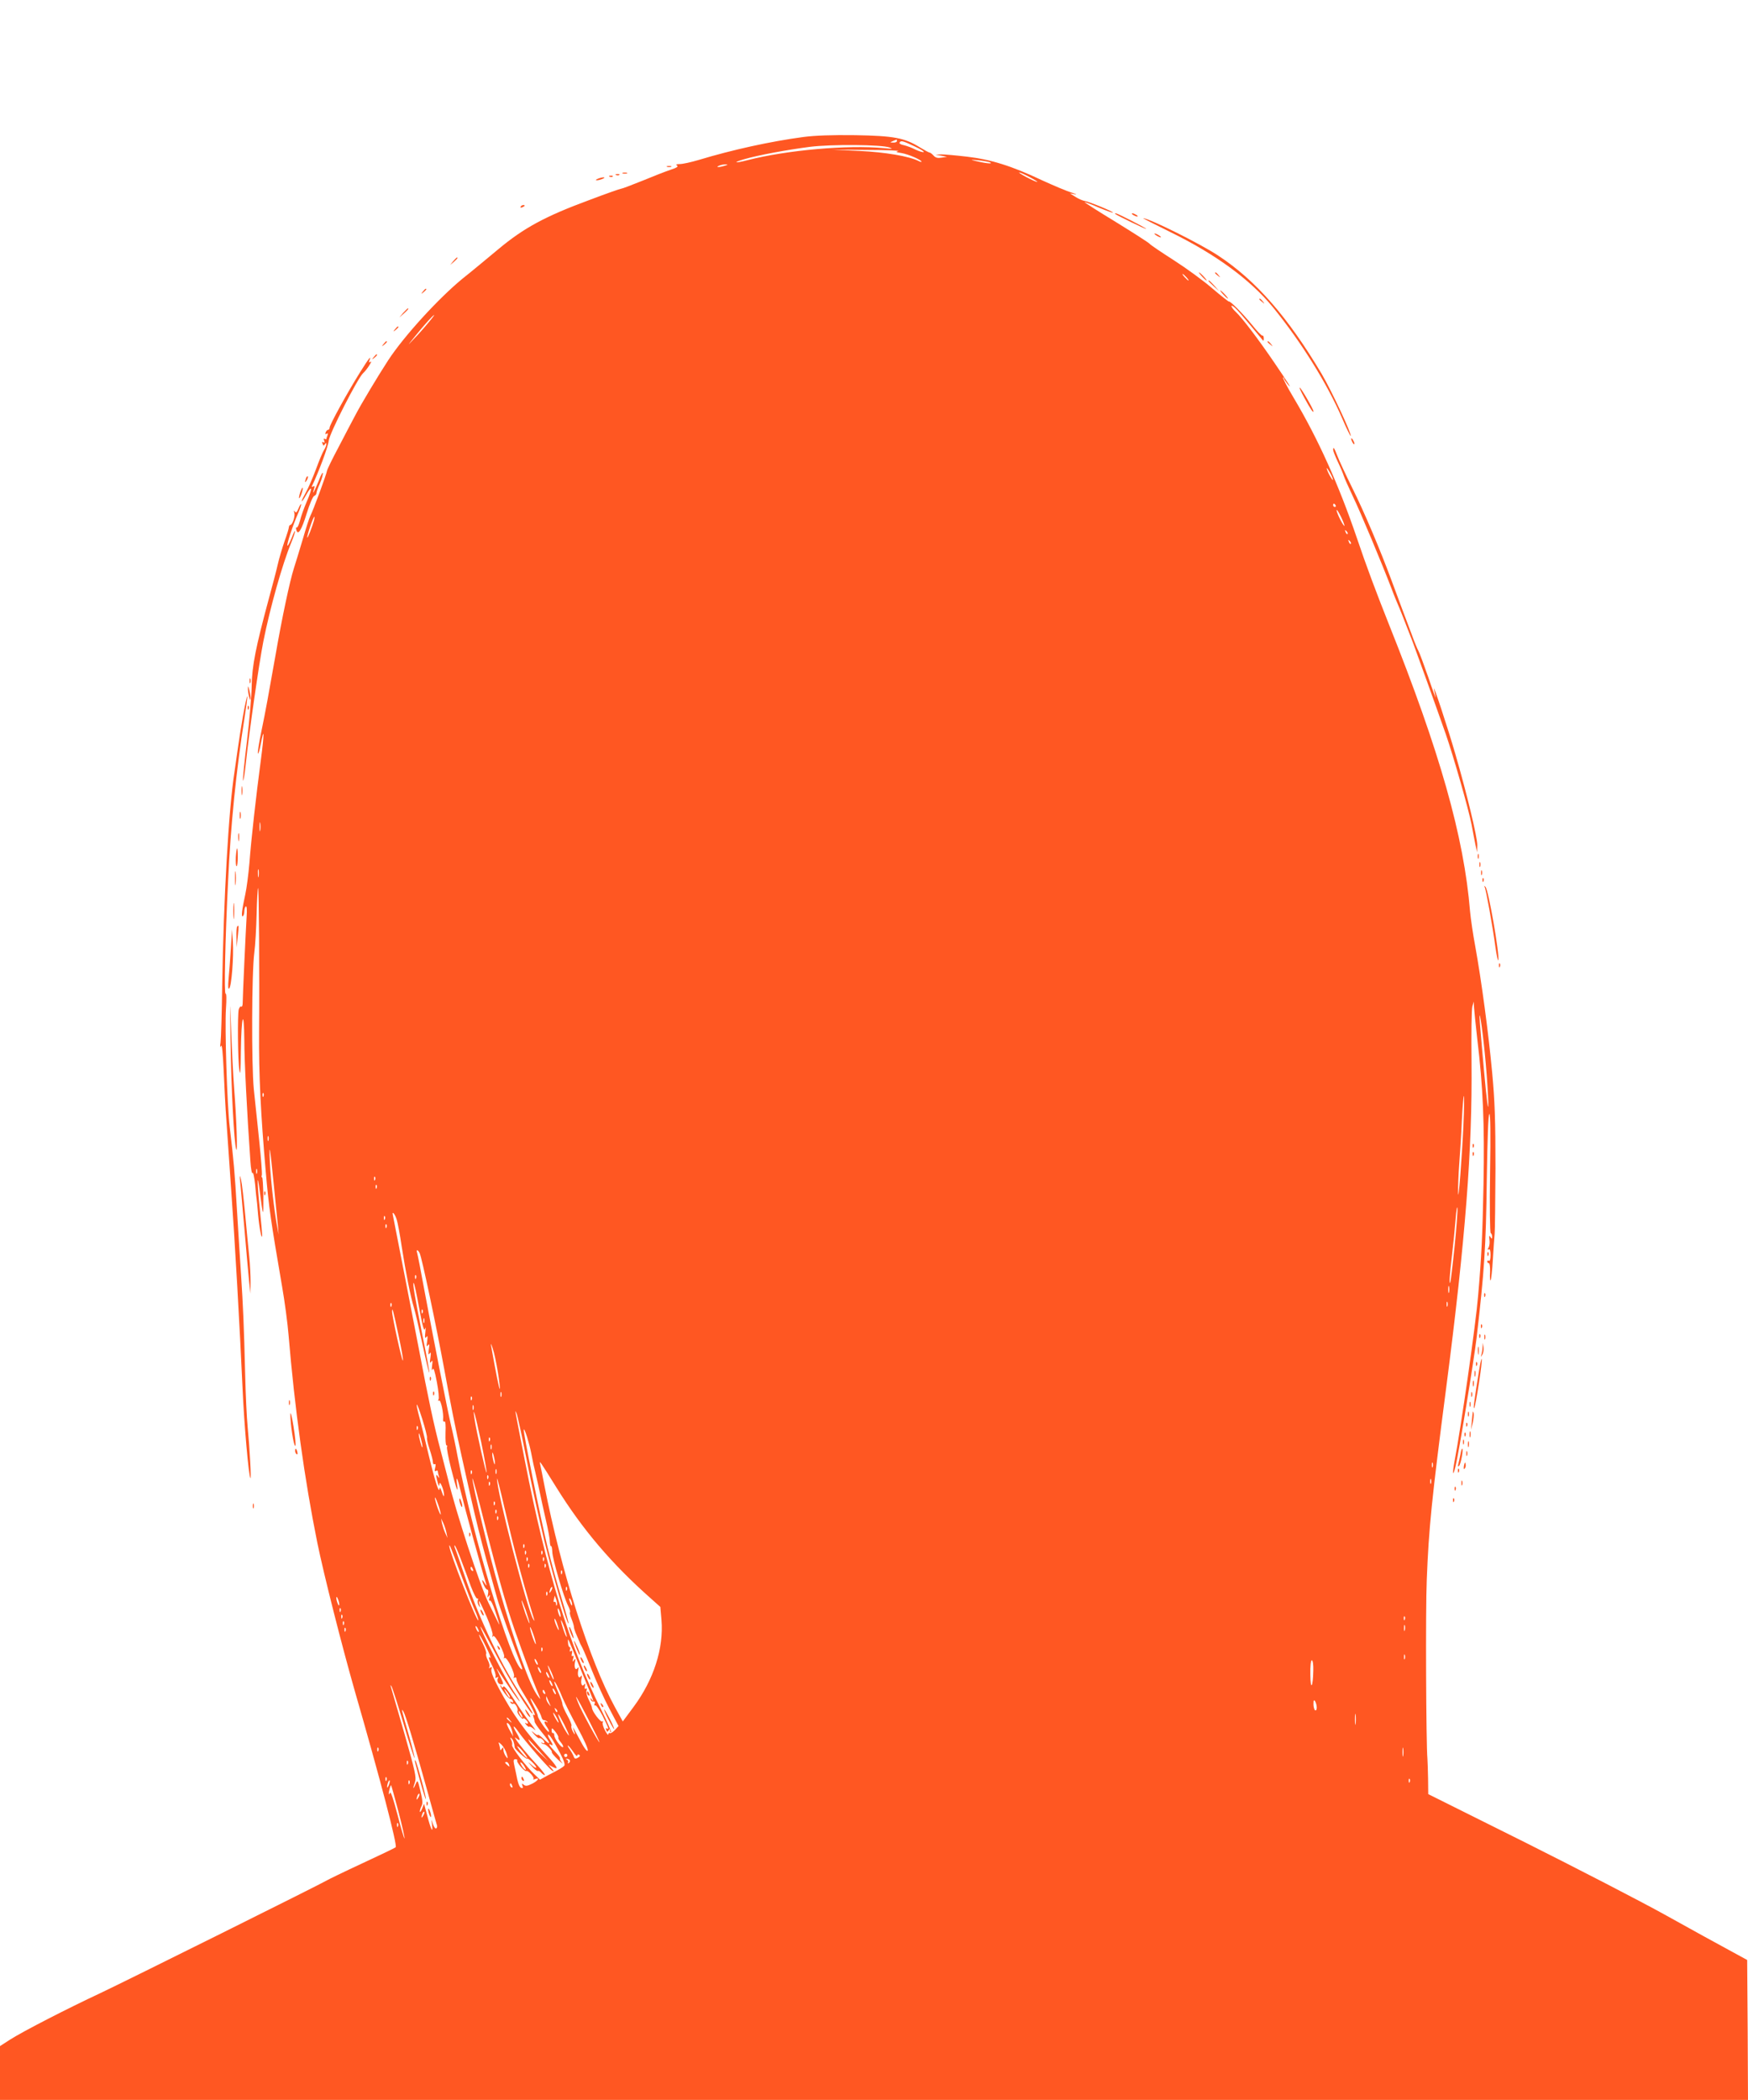<?xml version="1.0" standalone="no"?>
<!DOCTYPE svg PUBLIC "-//W3C//DTD SVG 20010904//EN"
 "http://www.w3.org/TR/2001/REC-SVG-20010904/DTD/svg10.dtd">
<svg version="1.0" xmlns="http://www.w3.org/2000/svg"
 width="1066pt" height="1280pt" viewBox="0 0 1066 1280"
 preserveAspectRatio="xMidYMid meet">
<g transform="translate(0,1280) scale(0.1,-0.1)"
fill="#ff5722" stroke="none">
<path d="M4900 11965 c-202 -27 -434 -78 -639 -140 -47 -14 -98 -25 -115 -25
-21 0 -27 -3 -17 -9 9 -6 -2 -14 -40 -26 -30 -10 -107 -40 -172 -67 -65 -26
-122 -48 -128 -48 -6 0 -94 -31 -197 -70 -268 -99 -397 -169 -553 -299 -70
-58 -168 -140 -219 -180 -145 -119 -355 -348 -452 -496 -60 -92 -164 -265
-198 -330 -20 -38 -68 -128 -105 -200 -38 -71 -70 -137 -71 -145 -2 -19 -87
-249 -102 -276 -6 -11 -26 -73 -45 -139 -20 -66 -44 -147 -55 -180 -24 -74
-73 -304 -112 -530 -45 -253 -58 -328 -86 -463 -14 -67 -24 -128 -21 -135 2
-6 10 19 17 56 22 116 22 66 1 -94 -29 -218 -59 -483 -70 -630 -6 -69 -17
-154 -25 -190 -21 -96 -26 -140 -15 -134 5 4 9 17 9 30 0 13 4 26 9 30 6 3 8
-21 5 -62 -5 -82 -24 -488 -24 -527 0 -15 -4 -25 -9 -22 -5 3 -11 -4 -15 -17
-8 -31 -6 -312 4 -372 5 -36 8 -3 9 120 3 215 19 267 21 65 0 -124 16 -437 37
-738 3 -46 9 -78 13 -72 4 7 11 -25 16 -71 4 -46 8 -86 9 -89 1 -3 5 -44 9
-93 7 -80 23 -162 25 -127 0 8 -6 78 -14 155 -18 171 -18 250 0 108 20 -156
22 -157 21 -26 -1 66 -4 119 -8 117 -3 -2 -4 4 -1 14 2 10 -5 104 -16 208 -11
104 -26 245 -33 314 -15 153 -13 717 3 833 6 45 12 151 14 236 2 84 6 156 9
158 5 6 9 -522 6 -877 -2 -258 10 -502 41 -855 19 -217 30 -293 99 -695 16
-91 34 -226 40 -300 37 -444 97 -877 175 -1263 40 -196 149 -625 228 -902 155
-536 262 -945 250 -955 -4 -4 -98 -49 -208 -100 -110 -51 -204 -97 -210 -101
-20 -14 -1234 -618 -1385 -689 -195 -91 -466 -230 -548 -282 l-62 -40 0 -164
0 -164 5330 0 5330 0 -2 427 -3 426 -110 60 c-60 32 -234 128 -385 212 -151
84 -539 284 -862 446 l-588 293 -1 95 c-1 53 -3 107 -4 121 -8 82 -12 910 -4
1090 12 313 30 492 119 1175 117 903 159 1447 154 1980 -2 171 0 324 5 340 l9
30 1 -33 c1 -18 10 -106 20 -195 35 -291 45 -516 38 -886 -6 -306 -12 -441
-33 -681 -14 -171 -104 -801 -144 -1009 -14 -76 -10 -97 6 -31 20 81 111 636
129 786 47 405 57 553 62 957 4 265 9 407 16 407 6 0 8 -120 4 -360 -3 -209
-1 -362 4 -366 5 -3 9 -13 9 -22 0 -15 -2 -15 -11 -2 -8 12 -9 8 -6 -15 3 -16
1 -38 -5 -49 -7 -13 -7 -16 1 -12 7 5 11 -7 11 -34 0 -25 -4 -39 -10 -35 -5 3
-10 1 -10 -4 0 -6 4 -11 10 -11 5 0 8 -24 7 -54 -2 -30 0 -53 3 -51 4 3 10 60
14 127 4 68 9 139 11 158 2 19 4 199 5 400 0 291 -4 409 -20 580 -22 240 -66
566 -103 770 -14 74 -28 171 -32 215 -37 454 -184 973 -497 1755 -75 189 -135
348 -193 520 -112 329 -237 605 -385 854 -39 65 -68 121 -65 124 3 3 5 1 5 -4
0 -5 10 -20 21 -34 34 -41 10 -2 -80 130 -96 141 -196 273 -235 309 -31 29
-36 53 -5 25 12 -10 53 -57 92 -104 39 -47 74 -89 78 -94 4 -5 7 0 6 12 0 11
-4 19 -8 16 -4 -2 -32 26 -62 64 -60 73 -135 149 -143 144 -2 -1 -48 35 -102
81 -53 46 -159 123 -234 171 -75 48 -142 93 -147 100 -6 7 -98 66 -205 132
-107 65 -193 120 -192 122 2 1 41 -13 86 -33 46 -19 85 -33 87 -31 6 5 -148
68 -172 71 -12 2 -36 12 -55 24 l-35 22 30 -5 c17 -3 8 1 -20 10 -27 8 -108
42 -180 75 -186 88 -313 127 -458 144 -67 8 -138 14 -157 14 l-35 -2 35 -6 35
-7 -33 -5 c-23 -4 -37 -1 -49 13 -9 10 -20 18 -24 18 -4 0 -30 14 -58 31 -94
59 -161 71 -396 75 -140 2 -245 -2 -315 -11z m570 -25 c0 -5 -10 -10 -22 -9
-22 0 -22 1 -3 9 11 5 21 9 23 9 1 1 2 -3 2 -9z m107 -32 c37 -17 62 -33 56
-35 -6 -2 -29 5 -50 15 -21 11 -53 23 -71 27 -18 3 -30 11 -26 16 8 14 19 11
91 -23z m-152 -7 c24 -9 17 -9 -35 -4 -221 21 -591 -12 -830 -73 -80 -21 -96
-16 -20 6 87 25 260 57 400 75 129 16 435 14 485 -4z m53 -22 c-18 -4 -14 -7
20 -12 42 -7 122 -42 122 -53 0 -2 -8 -1 -17 4 -55 29 -207 55 -363 62 l-165
8 213 -2 c117 0 203 -4 190 -7z m562 -70 c16 -10 -36 -4 -100 12 -25 6 -18 6
25 2 33 -3 67 -9 75 -14z m-1620 -19 c-34 -11 -60 -11 -35 0 11 5 29 8 40 8
16 0 15 -2 -5 -8z m1860 -70 c30 -16 51 -29 45 -29 -5 0 -35 13 -65 29 -30 16
-50 29 -45 29 6 0 35 -13 65 -29z m955 -610 c10 -11 16 -20 13 -20 -3 0 -13 9
-23 20 -10 11 -16 20 -13 20 3 0 13 -9 23 -20z m-4626 -281 c-23 -28 -62 -72
-87 -97 -40 -43 -39 -41 9 18 58 72 111 130 117 130 2 0 -15 -23 -39 -51z
m5520 -954 c0 -5 -8 6 -19 25 -11 19 -19 40 -19 45 0 6 8 -6 19 -25 11 -19 19
-39 19 -45z m16 -155 c3 -5 1 -10 -4 -10 -6 0 -11 5 -11 10 0 6 2 10 4 10 3 0
8 -4 11 -10z m54 -125 c0 -5 -11 10 -24 35 -13 25 -24 52 -24 60 1 16 48 -78
48 -95z m-6284 33 c-13 -45 -38 -108 -41 -105 -5 5 36 127 43 127 2 0 1 -10
-2 -22z m6303 -83 c-3 -3 -9 2 -12 12 -6 14 -5 15 5 6 7 -7 10 -15 7 -18z m20
-60 c-3 -3 -9 2 -12 12 -6 14 -5 15 5 6 7 -7 10 -15 7 -18z m-6651 -1747 c-2
-13 -4 -3 -4 22 0 25 2 35 4 23 2 -13 2 -33 0 -45z m-10 -280 c-2 -13 -4 -5
-4 17 -1 22 1 32 4 23 2 -10 2 -28 0 -40z m7477 -1069 c19 -186 30 -411 16
-311 -8 56 -30 300 -45 487 -9 119 13 -14 29 -176z m-7447 -271 c-3 -8 -6 -5
-6 6 -1 11 2 17 5 13 3 -3 4 -12 1 -19z m7318 -165 c-9 -209 -32 -497 -33
-423 -1 30 2 109 7 175 5 66 13 186 16 268 4 81 10 147 12 147 3 0 2 -75 -2
-167z m-7288 -105 c-3 -7 -5 -2 -5 12 0 14 2 19 5 13 2 -7 2 -19 0 -25z m33
-273 c11 -110 22 -222 25 -250 l4 -50 -9 50 c-18 97 -39 281 -44 385 -6 140 0
106 24 -135z m-103 73 c-3 -7 -5 -2 -5 12 0 14 2 19 5 13 2 -7 2 -19 0 -25z
m720 -40 c-3 -8 -6 -5 -6 6 -1 11 2 17 5 13 3 -3 4 -12 1 -19z m10 -50 c-3 -8
-6 -5 -6 6 -1 11 2 17 5 13 3 -3 4 -12 1 -19z m6573 -362 c-12 -116 -24 -213
-26 -215 -7 -8 -4 42 11 169 8 69 18 168 22 220 4 52 9 82 11 66 2 -15 -6
-123 -18 -240z m-6451 171 c6 -17 20 -93 31 -167 24 -155 54 -305 74 -370 8
-25 31 -125 52 -222 21 -98 39 -176 42 -174 2 2 -17 105 -42 227 -48 243 -61
319 -53 319 3 0 18 -68 33 -152 21 -113 30 -146 36 -128 4 15 5 7 2 -20 -4
-34 -3 -41 6 -30 8 11 9 5 5 -25 -5 -31 -4 -37 5 -25 9 12 10 6 5 -25 -4 -30
-3 -36 5 -25 8 11 9 5 5 -25 -5 -31 -4 -37 5 -25 8 12 9 6 5 -25 -3 -24 -2
-33 3 -22 6 14 13 -9 26 -76 10 -53 15 -101 10 -108 -4 -7 -3 -10 4 -6 10 7
29 -80 24 -116 -1 -10 3 -15 8 -12 7 4 9 -20 7 -69 -1 -42 1 -76 6 -76 4 0 6
-4 3 -9 -3 -5 8 -65 25 -132 31 -125 47 -166 36 -95 -8 54 3 38 18 -26 35
-142 127 -477 160 -583 4 -14 1 -12 -9 5 -18 30 -21 21 -4 -15 6 -14 15 -25
21 -25 5 0 6 -12 3 -27 -5 -22 -4 -25 4 -13 9 12 10 10 5 -9 -5 -14 -3 -21 3
-17 5 3 19 -25 31 -62 33 -99 33 -101 9 -52 -12 25 -34 70 -49 100 -54 111
-198 550 -247 755 -6 22 -26 102 -46 178 -39 146 -75 315 -132 617 -29 153
-146 752 -158 813 -7 29 12 9 23 -26z m-72 1 c-3 -8 -6 -5 -6 6 -1 11 2 17 5
13 3 -3 4 -12 1 -19z m10 -50 c-3 -8 -6 -5 -6 6 -1 11 2 17 5 13 3 -3 4 -12 1
-19z m202 -156 c13 -24 101 -441 151 -712 37 -206 70 -367 105 -525 92 -417
109 -485 216 -865 14 -53 100 -291 148 -413 7 -18 7 -26 1 -22 -65 40 -298
817 -390 1300 -10 55 -28 140 -40 189 -23 100 -99 485 -160 811 -22 121 -43
228 -46 238 -7 22 3 22 15 -1z m-22 -154 c-3 -8 -6 -5 -6 6 -1 11 2 17 5 13 3
-3 4 -12 1 -19z m6300 -85 c-3 -10 -5 -2 -5 17 0 19 2 27 5 18 2 -10 2 -26 0
-35z m-10 -85 c-3 -7 -5 -2 -5 12 0 14 2 19 5 13 2 -7 2 -19 0 -25z m-6440 0
c-3 -8 -6 -5 -6 6 -1 11 2 17 5 13 3 -3 4 -12 1 -19z m43 -176 c17 -79 30
-148 27 -155 -4 -13 -67 273 -66 300 1 27 6 10 39 -145z m147 136 c-3 -8 -6
-5 -6 6 -1 11 2 17 5 13 3 -3 4 -12 1 -19z m10 -60 c-3 -7 -5 -2 -5 12 0 14 2
19 5 13 2 -7 2 -19 0 -25z m449 -301 c9 -54 14 -101 12 -103 -4 -3 -23 94 -54
268 -2 13 3 3 11 -22 9 -25 22 -89 31 -143z m21 -149 c-3 -7 -5 -2 -5 12 0 14
2 19 5 13 2 -7 2 -19 0 -25z m-180 -20 c-3 -8 -6 -5 -6 6 -1 11 2 17 5 13 3
-3 4 -12 1 -19z m-273 -232 c-2 -6 5 -38 16 -70 11 -33 20 -68 20 -78 0 -11 5
-16 10 -13 7 4 8 -3 4 -21 -5 -19 -4 -25 5 -20 6 4 11 3 11 -3 0 -5 3 -18 6
-28 5 -15 4 -15 -5 -3 -9 13 -11 13 -10 0 1 -8 5 -26 9 -40 7 -21 8 -22 10 -5
2 25 29 -40 28 -70 0 -11 -6 -2 -13 20 -8 25 -14 32 -15 20 -2 -32 -26 41 -65
203 -19 81 -44 181 -55 223 -31 116 -22 116 15 0 18 -57 31 -109 29 -115z
m283 172 c-3 -7 -5 -2 -5 12 0 14 2 19 5 13 2 -7 2 -19 0 -25z m324 -303 c28
-143 77 -366 108 -495 56 -225 140 -514 148 -506 2 2 -17 71 -42 152 -25 82
-64 223 -86 314 -44 182 -151 711 -145 717 6 6 33 -82 45 -142 5 -27 12 -59
14 -70 3 -11 17 -72 31 -135 13 -63 34 -158 46 -210 12 -52 23 -109 23 -127 1
-17 4 -30 8 -28 3 3 6 -12 7 -33 0 -41 70 -280 97 -331 9 -18 14 -35 11 -38
-3 -3 1 -21 9 -40 8 -20 15 -42 15 -50 0 -7 7 -30 17 -51 9 -20 17 -39 18 -42
0 -3 8 -18 17 -35 8 -16 36 -82 61 -145 25 -63 71 -164 102 -223 l57 -108 -22
-24 c-13 -14 -27 -22 -31 -19 -5 3 -9 -1 -9 -8 -1 -7 -10 4 -21 25 -11 21 -17
43 -13 49 4 6 3 8 -3 5 -11 -7 -63 63 -63 83 0 6 -9 28 -20 50 -11 22 -17 46
-13 56 4 11 3 15 -4 11 -7 -5 -9 1 -6 15 3 17 2 19 -5 10 -13 -18 -23 7 -15
40 3 16 2 19 -5 10 -13 -18 -23 7 -15 40 3 16 2 19 -5 10 -13 -18 -23 7 -15
40 4 19 3 20 -7 8 -9 -12 -10 -11 -5 9 5 15 3 21 -3 17 -6 -4 -8 2 -4 16 3 14
1 19 -6 14 -8 -5 -10 -2 -6 8 3 9 2 16 -2 16 -5 0 -10 12 -10 28 -2 33 -7 44
81 -173 83 -201 80 -194 65 -175 -10 13 -11 13 -7 0 2 -8 10 -14 17 -12 8 2
10 -3 6 -13 -3 -9 -2 -13 4 -10 5 3 25 -26 45 -64 37 -75 41 -86 25 -76 -6 3
-7 -1 -3 -10 5 -13 7 -14 14 -3 7 11 9 10 9 -1 0 -8 3 -12 6 -9 3 3 -24 65
-60 137 -191 380 -335 849 -465 1516 -67 342 -62 314 -51 290 5 -11 33 -137
61 -280z m-276 102 c20 -98 35 -181 32 -183 -4 -5 -61 247 -73 326 -15 98 5
26 41 -143z m-388 81 c-3 -8 -6 -5 -6 6 -1 11 2 17 5 13 3 -3 4 -12 1 -19z
m27 -88 c4 -24 3 -29 -3 -15 -4 11 -11 36 -15 55 -4 24 -3 29 3 15 4 -11 11
-36 15 -55z m413 18 c-3 -8 -6 -5 -6 6 -1 11 2 17 5 13 3 -3 4 -12 1 -19z m10
-50 c-3 -7 -5 -2 -5 12 0 14 2 19 5 13 2 -7 2 -19 0 -25z m21 -83 c0 -16 -2
-15 -8 5 -4 14 -8 34 -8 45 0 16 2 15 8 -5 4 -14 8 -34 8 -45z m374 -150 c161
-259 338 -467 579 -680 l56 -50 7 -80 c14 -172 -47 -363 -170 -529 l-66 -89
-49 89 c-154 283 -327 827 -429 1349 -12 61 -23 119 -26 130 -6 26 -3 22 98
-140z m5345 123 c-3 -7 -5 -2 -5 12 0 14 2 19 5 13 2 -7 2 -19 0 -25z m-5710
-40 c-3 -7 -5 -2 -5 12 0 14 2 19 5 13 2 -7 2 -19 0 -25z m-150 0 c-3 -8 -6
-5 -6 6 -1 11 2 17 5 13 3 -3 4 -12 1 -19z m100 -30 c-3 -8 -6 -5 -6 6 -1 11
2 17 5 13 3 -3 4 -12 1 -19z m98 -722 c39 -135 69 -222 170 -496 8 -19 23 -57
34 -85 20 -47 20 -49 2 -25 -48 61 -137 307 -240 665 -53 181 -162 634 -160
663 1 9 34 -113 74 -273 40 -159 94 -362 120 -449z m85 204 c23 -85 53 -193
67 -240 14 -47 28 -92 30 -100 4 -13 3 -13 -5 0 -36 56 -224 786 -221 857 0
10 20 -67 44 -172 24 -104 62 -260 85 -345z m5567 488 c-3 -7 -5 -2 -5 12 0
14 2 19 5 13 2 -7 2 -19 0 -25z m-5740 -10 c-3 -8 -6 -5 -6 6 -1 11 2 17 5 13
3 -3 4 -12 1 -19z m-299 -178 c0 -8 -8 8 -18 35 -10 28 -18 57 -18 65 0 8 8
-7 18 -35 10 -27 18 -57 18 -65z m329 58 c-3 -8 -6 -5 -6 6 -1 11 2 17 5 13 3
-3 4 -12 1 -19z m10 -50 c-3 -8 -6 -5 -6 6 -1 11 2 17 5 13 3 -3 4 -12 1 -19z
m10 -40 c-3 -8 -6 -5 -6 6 -1 11 2 17 5 13 3 -3 4 -12 1 -19z m-314 -83 l6
-30 -14 31 c-8 17 -16 44 -20 60 l-5 29 14 -30 c7 -16 16 -43 19 -60z m474
-87 c-3 -8 -6 -5 -6 6 -1 11 2 17 5 13 3 -3 4 -12 1 -19z m-388 -160 c34 -92
73 -193 87 -224 14 -31 23 -58 21 -61 -10 -9 -177 418 -177 453 0 16 9 -7 69
-168z m2 86 c17 -44 44 -116 60 -162 17 -45 35 -80 40 -76 5 3 6 -2 3 -10 -3
-8 -1 -23 6 -33 9 -15 10 -14 4 7 -11 43 3 19 45 -77 22 -52 38 -101 35 -110
-4 -12 -3 -14 3 -6 11 15 77 -113 67 -129 -4 -6 -3 -8 4 -4 14 8 66 -99 56
-115 -4 -8 -3 -9 4 -5 8 4 12 0 12 -11 0 -10 16 -43 35 -73 52 -83 88 -153 74
-144 -9 5 -10 2 -6 -10 4 -10 7 -23 7 -29 0 -7 20 -37 45 -67 54 -65 59 -88
10 -40 -19 19 -35 30 -35 25 0 -4 -10 0 -22 11 -21 17 -21 16 1 -9 14 -15 27
-25 29 -22 7 6 32 -15 32 -27 0 -5 -6 -6 -12 -2 -7 4 -10 4 -6 0 3 -4 10 -8
15 -7 12 0 53 -41 48 -49 -2 -4 15 -24 38 -46 23 -21 34 -30 24 -18 -9 11 -15
23 -12 26 3 3 -11 21 -30 41 -34 35 -46 55 -25 42 15 -9 12 2 -6 31 -9 13 -14
27 -12 30 7 6 33 -35 75 -115 22 -41 30 -68 24 -74 -11 -11 -27 -21 -99 -58
l-49 -27 -31 30 c-52 48 -144 168 -139 181 2 7 0 21 -6 32 -7 15 -7 17 2 9 11
-10 17 -28 20 -56 1 -11 72 -74 76 -68 5 7 55 -42 55 -53 0 -6 -12 0 -27 14
-28 24 -28 23 1 -8 16 -18 32 -30 36 -28 4 3 13 -2 20 -10 7 -8 17 -15 22 -15
6 0 -14 26 -44 59 -59 63 -120 137 -133 161 -8 13 -7 13 8 1 23 -18 21 -3 -4
38 -28 46 -18 50 13 4 35 -51 187 -226 207 -237 12 -7 10 -3 -4 14 l-20 23 23
-12 c43 -23 34 -3 -34 71 -133 145 -205 245 -293 409 -34 64 -49 102 -44 114
5 14 3 16 -7 10 -9 -5 -11 -4 -6 3 4 6 0 25 -9 42 -9 17 -13 35 -10 40 3 5 -6
32 -20 61 -15 28 -25 53 -23 55 2 2 21 -31 41 -72 21 -42 33 -73 27 -69 -15 9
-12 -1 14 -53 13 -26 21 -53 18 -61 -3 -9 0 -11 8 -6 8 5 11 4 7 -3 -10 -15 1
-39 18 -39 19 0 19 -1 -10 60 -14 29 -20 43 -13 33 78 -119 123 -184 136 -196
8 -8 -9 21 -38 64 -49 74 -200 369 -200 391 0 6 38 -63 85 -152 81 -157 224
-388 233 -378 3 2 -24 46 -59 97 -124 181 -263 470 -354 738 -29 85 -56 164
-61 175 -4 11 -4 17 0 14 4 -4 21 -42 37 -85z m396 34 c-3 -8 -6 -5 -6 6 -1
11 2 17 5 13 3 -3 4 -12 1 -19z m100 0 c-3 -8 -6 -5 -6 6 -1 11 2 17 5 13 3
-3 4 -12 1 -19z m-90 -40 c-3 -8 -6 -5 -6 6 -1 11 2 17 5 13 3 -3 4 -12 1 -19z
m100 0 c-3 -8 -6 -5 -6 6 -1 11 2 17 5 13 3 -3 4 -12 1 -19z m-90 -40 c-3 -8
-6 -5 -6 6 -1 11 2 17 5 13 3 -3 4 -12 1 -19z m100 0 c-3 -8 -6 -5 -6 6 -1 11
2 17 5 13 3 -3 4 -12 1 -19z m-443 -14 c3 -8 2 -12 -4 -9 -6 3 -10 10 -10 16
0 14 7 11 14 -7z m543 -26 c-3 -8 -6 -5 -6 6 -1 11 2 17 5 13 3 -3 4 -12 1
-19z m-66 -105 c-12 -20 -14 -14 -5 12 4 9 9 14 11 11 3 -2 0 -13 -6 -23z m96
5 c-3 -8 -6 -5 -6 6 -1 11 2 17 5 13 3 -3 4 -12 1 -19z m-120 -30 c-3 -8 -6
-5 -6 6 -1 11 2 17 5 13 3 -3 4 -12 1 -19z m-1268 -58 c0 -9 -4 -8 -9 5 -5 11
-9 27 -9 35 0 9 4 8 9 -5 5 -11 9 -27 9 -35z m1327 -4 c-2 -6 -5 -3 -5 7 -1
10 -5 16 -10 13 -5 -4 -7 4 -3 16 l5 22 9 -24 c5 -13 7 -28 4 -34z m93 4 c0
-10 -3 -8 -9 5 -12 27 -12 43 0 25 5 -8 9 -22 9 -30z m-260 -114 c0 -6 -11 20
-25 58 -13 39 -24 75 -23 80 0 6 11 -20 25 -58 13 -39 24 -75 23 -80z m-1152
72 c-3 -8 -6 -5 -6 6 -1 11 2 17 5 13 3 -3 4 -12 1 -19z m1342 -28 c0 -9 -4
-8 -9 5 -5 11 -9 27 -9 35 0 9 4 8 9 -5 5 -11 9 -27 9 -35z m-1332 -12 c-3 -8
-6 -5 -6 6 -1 11 2 17 5 13 3 -3 4 -12 1 -19z m6480 -10 c-3 -8 -6 -5 -6 6 -1
11 2 17 5 13 3 -3 4 -12 1 -19z m-5159 -63 c0 -5 -6 4 -13 20 -8 17 -14 37
-14 45 0 8 7 -1 14 -20 7 -19 13 -39 13 -45z m48 -42 c-5 -5 -36 86 -35 101 0
6 9 -13 20 -43 10 -30 17 -56 15 -58z m-1359 75 c-3 -8 -6 -5 -6 6 -1 11 2 17
5 13 3 -3 4 -12 1 -19z m6470 -35 c-3 -10 -5 -4 -5 12 0 17 2 24 5 18 2 -7 2
-21 0 -30z m-5647 -8 c0 -5 -5 -3 -10 5 -5 8 -10 20 -10 25 0 6 5 3 10 -5 5
-8 10 -19 10 -25z m348 -75 c0 -8 -8 8 -18 35 -10 28 -18 57 -18 65 0 8 8 -7
18 -35 10 -27 18 -57 18 -65z m-1161 78 c-3 -8 -6 -5 -6 6 -1 11 2 17 5 13 3
-3 4 -12 1 -19z m1200 -120 c-3 -8 -6 -5 -6 6 -1 11 2 17 5 13 3 -3 4 -12 1
-19z m5260 -50 c-3 -7 -5 -2 -5 12 0 14 2 19 5 13 2 -7 2 -19 0 -25z m-5287
-33 c0 -5 -5 -3 -10 5 -5 8 -10 20 -10 25 0 6 5 3 10 -5 5 -8 10 -19 10 -25z
m4729 -37 c-2 -104 -17 -126 -18 -25 -1 52 3 87 9 87 6 0 10 -27 9 -62z
m-4633 -55 c-4 -4 -36 73 -35 85 0 4 9 -13 20 -37 11 -24 18 -46 15 -48z m-76
42 c0 -5 -5 -3 -10 5 -5 8 -10 20 -10 25 0 6 5 3 10 -5 5 -8 10 -19 10 -25z
m50 -30 c0 -5 -5 -3 -10 5 -5 8 -10 20 -10 25 0 6 5 3 10 -5 5 -8 10 -19 10
-25z m20 -50 c0 -5 -5 -3 -10 5 -5 8 -10 20 -10 25 0 6 5 3 10 -5 5 -8 10 -19
10 -25z m61 -75 c13 -30 54 -112 92 -182 40 -74 66 -132 61 -139 -4 -8 -24 19
-51 72 -24 46 -42 77 -39 69 2 -8 7 -24 11 -35 3 -11 -1 -8 -10 8 -9 15 -13
32 -10 37 3 5 -8 33 -25 63 -16 29 -30 61 -30 69 0 9 -11 41 -25 72 -14 31
-25 60 -25 64 1 12 28 -40 51 -98z m-970 -157 c34 -117 65 -211 67 -209 2 2
-13 62 -33 133 -49 170 -49 173 -35 151 13 -22 62 -182 140 -463 33 -121 63
-225 65 -232 2 -7 0 -15 -5 -18 -5 -3 -14 9 -20 27 -10 33 -10 33 -5 -7 7 -55
-8 -26 -30 60 l-19 70 -12 -30 c-7 -17 -13 -24 -14 -17 0 7 5 22 11 34 8 15 6
37 -7 90 -17 70 -17 71 -30 42 -15 -36 -18 -28 -3 14 9 27 1 65 -65 296 -42
145 -79 273 -82 283 -4 14 -4 15 4 3 5 -8 38 -111 73 -227z m929 182 c0 -5 -5
-3 -10 5 -5 8 -10 20 -10 25 0 6 5 3 10 -5 5 -8 10 -19 10 -25z m-66 9 c3 -8
2 -12 -4 -9 -6 3 -10 10 -10 16 0 14 7 11 14 -7z m28 -69 c9 -20 9 -20 -6 -1
-9 11 -16 27 -15 35 0 14 1 14 6 1 3 -8 10 -24 15 -35z m237 -97 c39 -76 69
-138 67 -138 -7 0 -112 193 -130 240 -26 66 -16 50 63 -102z m-321 84 c17 -27
32 -58 34 -68 2 -10 8 -19 15 -19 6 0 15 -4 20 -9 5 -5 3 -6 -4 -2 -18 10 -16
-5 3 -32 9 -13 14 -26 11 -28 -6 -7 -67 80 -67 96 0 6 -11 33 -25 60 -32 64
-25 64 13 2z m4762 -10 c0 -13 -4 -20 -10 -17 -5 3 -10 21 -10 38 0 24 3 28
10 17 5 -8 10 -25 10 -38z m-4632 -27 c-3 -3 -9 2 -12 12 -6 14 -5 15 5 6 7
-7 10 -15 7 -18z m4869 -72 c-2 -16 -4 -3 -4 27 0 30 2 43 4 28 2 -16 2 -40 0
-55z m-4872 37 c9 -16 13 -30 11 -30 -3 0 -12 14 -21 30 -9 17 -13 30 -11 30
3 0 12 -13 21 -30z m45 -40 c34 -68 40 -91 10 -42 -23 37 -51 102 -45 102 3 0
18 -27 35 -60z m-329 23 c13 -16 12 -17 -3 -4 -17 13 -22 21 -14 21 2 0 10 -8
17 -17z m13 -68 l6 -30 -20 35 c-23 41 -26 60 -6 40 7 -8 16 -28 20 -45z m281
-36 c-3 -3 4 -17 15 -29 11 -13 17 -26 14 -29 -9 -9 -54 51 -54 72 0 10 -4 16
-8 13 -4 -2 -8 5 -8 16 0 18 3 17 23 -8 12 -15 20 -31 18 -35z m-115 -84 l54
-60 -53 50 c-29 28 -57 59 -63 70 -12 23 -12 22 62 -60z m-200 -15 c9 -32 8
-33 -5 -16 -8 11 -15 29 -15 40 0 17 -2 18 -10 6 -6 -9 -10 -10 -10 -3 0 6 -3
20 -6 30 -6 16 -5 16 15 -2 12 -12 25 -36 31 -55z m113 -4 c16 -23 17 -27 4
-17 -10 8 -28 28 -40 45 -16 23 -17 27 -4 17 10 -8 28 -28 40 -45z m292 17
c14 -21 25 -32 25 -25 0 7 5 10 11 6 8 -4 7 -9 -2 -15 -20 -13 -26 -11 -32 9
-4 9 -14 27 -23 40 -9 12 -14 22 -11 22 4 0 18 -17 32 -37z m5062 -25 c-2 -13
-4 -3 -4 22 0 25 2 35 4 23 2 -13 2 -33 0 -45z m-6250 30 c-3 -8 -6 -5 -6 6
-1 11 2 17 5 13 3 -3 4 -12 1 -19z m1153 -28 c0 -5 -4 -10 -10 -10 -5 0 -10 5
-10 10 0 6 5 10 10 10 6 0 10 -4 10 -10z m-306 -31 c-6 -10 46 -70 55 -64 11
6 53 -40 44 -49 -4 -4 0 -4 10 0 33 12 17 -12 -19 -29 -28 -14 -39 -15 -50 -6
-12 10 -13 9 -8 -6 5 -13 3 -16 -7 -13 -12 4 -21 29 -33 93 -2 11 -7 34 -11
51 -5 24 -3 31 9 31 8 0 13 -4 10 -8z m321 2 c3 -5 0 -13 -6 -17 -7 -4 -9 -3
-5 4 3 5 0 13 -6 15 -9 4 -10 6 -1 6 6 1 14 -3 18 -8z m-988 -23 c-3 -8 -6 -5
-6 6 -1 11 2 17 5 13 3 -3 4 -12 1 -19z m617 -4 c5 -14 4 -15 -9 -4 -17 14
-19 20 -6 20 5 0 12 -7 15 -16z m97 -16 c8 -15 8 -18 0 -14 -6 4 -16 16 -22
28 -8 15 -8 18 0 14 6 -4 16 -16 22 -28z m-844 -80 c-3 -8 -6 -5 -6 6 -1 11 2
17 5 13 3 -3 4 -12 1 -19z m6240 -10 c-3 -8 -6 -5 -6 6 -1 11 2 17 5 13 3 -3
4 -12 1 -19z m-6226 -19 c-5 -13 -10 -19 -10 -12 -1 15 10 45 15 40 3 -2 0
-15 -5 -28z m126 9 c-3 -8 -6 -5 -6 6 -1 11 2 17 5 13 3 -3 4 -12 1 -19z m627
-14 c3 -8 2 -12 -4 -9 -6 3 -10 10 -10 16 0 14 7 11 14 -7z m-694 -157 c23
-88 39 -161 37 -163 -2 -3 -22 63 -43 145 -25 95 -41 144 -46 133 -4 -9 -7
-12 -7 -7 -1 13 11 57 14 53 2 -2 22 -74 45 -161z m121 86 c-12 -20 -14 -14
-5 12 4 9 9 14 11 11 3 -2 0 -13 -6 -23z m30 -110 c-12 -20 -14 -14 -5 12 4 9
9 14 11 11 3 -2 0 -13 -6 -23z m-154 -65 c-3 -8 -6 -5 -6 6 -1 11 2 17 5 13 3
-3 4 -12 1 -19z"/>
<path d="M2621 4394 c0 -11 3 -14 6 -6 3 7 2 16 -1 19 -3 4 -6 -2 -5 -13z"/>
<path d="M2641 4304 c0 -11 3 -14 6 -6 3 7 2 16 -1 19 -3 4 -6 -2 -5 -13z"/>
<path d="M2801 3660 c0 -8 4 -24 9 -35 5 -13 9 -14 9 -5 0 8 -4 24 -9 35 -5
13 -9 14 -9 5z"/>
<path d="M2861 3444 c0 -11 3 -14 6 -6 3 7 2 16 -1 19 -3 4 -6 -2 -5 -13z"/>
<path d="M3471 2880 c0 -8 6 -28 14 -45 17 -39 18 -21 0 25 -7 19 -14 28 -14
20z"/>
<path d="M3501 2798 c-1 -12 31 -89 35 -85 3 2 -4 24 -15 48 -11 24 -20 41
-20 37z"/>
<path d="M3540 2695 c0 -5 5 -17 10 -25 5 -8 10 -10 10 -5 0 6 -5 17 -10 25
-5 8 -10 11 -10 5z"/>
<path d="M3560 2645 c0 -5 5 -17 10 -25 5 -8 10 -10 10 -5 0 6 -5 17 -10 25
-5 8 -10 11 -10 5z"/>
<path d="M3580 2595 c0 -5 5 -17 10 -25 5 -8 10 -10 10 -5 0 6 -5 17 -10 25
-5 8 -10 11 -10 5z"/>
<path d="M3600 2545 c0 -5 5 -17 10 -25 5 -8 10 -10 10 -5 0 6 -5 17 -10 25
-5 8 -10 11 -10 5z"/>
<path d="M3580 2481 c0 -6 4 -13 10 -16 6 -3 7 1 4 9 -7 18 -14 21 -14 7z"/>
<path d="M3666 2407 c3 -10 9 -15 12 -12 3 3 0 11 -7 18 -10 9 -11 8 -5 -6z"/>
<path d="M3710 2320 c17 -33 33 -60 35 -60 3 0 -8 27 -25 60 -17 33 -33 60
-35 60 -3 0 8 -27 25 -60z"/>
<path d="M2930 2985 c0 -5 5 -17 10 -25 5 -8 10 -10 10 -5 0 6 -5 17 -10 25
-5 8 -10 11 -10 5z"/>
<path d="M3036 2757 c3 -10 9 -15 12 -12 3 3 0 11 -7 18 -10 9 -11 8 -5 -6z"/>
<path d="M3051 2527 c-2 -14 49 -82 61 -82 6 0 13 -6 16 -14 3 -9 0 -11 -8 -6
-9 5 -11 4 -6 -4 4 -6 11 -9 16 -6 11 7 33 -32 26 -44 -3 -5 3 -20 14 -32 11
-13 19 -20 20 -15 0 11 30 -14 30 -26 0 -5 -6 -6 -12 -2 -9 5 -8 2 1 -9 8 -10
16 -15 19 -12 3 3 17 -5 31 -17 13 -13 4 3 -21 34 -25 31 -71 98 -103 148 -36
57 -61 87 -65 80 -6 -9 -9 -9 -13 1 -3 8 -6 10 -6 6z m59 -72 c0 -11 -14 7
-31 40 -7 13 -3 12 10 -5 11 -14 21 -29 21 -35z m70 -105 c6 -11 8 -20 6 -20
-3 0 -10 9 -16 20 -6 11 -8 20 -6 20 3 0 10 -9 16 -20z"/>
<path d="M3210 2361 c5 -11 15 -23 21 -27 6 -3 3 5 -6 20 -20 30 -30 35 -15 7z"/>
<path d="M2532 2055 c30 -117 62 -225 65 -221 5 5 -56 228 -64 236 -3 3 -4 -4
-1 -15z"/>
<path d="M2601 1804 c0 -11 3 -14 6 -6 3 7 2 16 -1 19 -3 4 -6 -2 -5 -13z"/>
<path d="M2611 1770 c0 -8 4 -24 9 -35 5 -13 9 -14 9 -5 0 8 -4 24 -9 35 -5
13 -9 14 -9 5z"/>
<path d="M3180 1961 c0 -6 4 -13 10 -16 6 -3 7 1 4 9 -7 18 -14 21 -14 7z"/>
<path d="M4068 11783 c6 -2 18 -2 25 0 6 3 1 5 -13 5 -14 0 -19 -2 -12 -5z"/>
<path d="M3798 11743 c6 -2 18 -2 25 0 6 3 1 5 -13 5 -14 0 -19 -2 -12 -5z"/>
<path d="M3758 11733 c7 -3 16 -2 19 1 4 3 -2 6 -13 5 -11 0 -14 -3 -6 -6z"/>
<path d="M3718 11723 c7 -3 16 -2 19 1 4 3 -2 6 -13 5 -11 0 -14 -3 -6 -6z"/>
<path d="M3645 11710 c-13 -5 -14 -9 -5 -9 8 0 24 4 35 9 13 5 14 9 5 9 -8 0
-24 -4 -35 -9z"/>
<path d="M3175 11540 c-3 -6 1 -7 9 -4 18 7 21 14 7 14 -6 0 -13 -4 -16 -10z"/>
<path d="M6801 11496 c10 -9 189 -96 189 -91 0 5 -176 95 -186 95 -4 0 -5 -2
-3 -4z"/>
<path d="M6910 11490 c8 -5 20 -10 25 -10 6 0 3 5 -5 10 -8 5 -19 10 -25 10
-5 0 -3 -5 5 -10z"/>
<path d="M7136 11386 c278 -136 488 -290 627 -459 171 -210 330 -464 422 -677
26 -61 50 -109 52 -107 8 9 -118 278 -177 378 -206 346 -400 569 -631 721
-110 73 -423 228 -458 228 -3 0 71 -38 165 -84z"/>
<path d="M7040 11376 c0 -3 9 -10 20 -16 11 -6 20 -8 20 -6 0 3 -9 10 -20 16
-11 6 -20 8 -20 6z"/>
<path d="M2764 11208 l-19 -23 23 19 c12 11 22 21 22 23 0 8 -8 2 -26 -19z"/>
<path d="M7330 11115 c13 -14 26 -25 28 -25 3 0 -5 11 -18 25 -13 14 -26 25
-28 25 -3 0 5 -11 18 -25z"/>
<path d="M7410 11136 c0 -2 8 -10 18 -17 15 -13 16 -12 3 4 -13 16 -21 21 -21
13z"/>
<path d="M7370 11087 c0 -2 15 -16 33 -33 l32 -29 -29 33 c-28 30 -36 37 -36
29z"/>
<path d="M2579 11023 c-13 -16 -12 -17 4 -4 16 13 21 21 13 21 -2 0 -10 -8
-17 -17z"/>
<path d="M7460 11005 c13 -14 26 -25 28 -25 3 0 -5 11 -18 25 -13 14 -26 25
-28 25 -3 0 5 -11 18 -25z"/>
<path d="M7680 10976 c0 -2 8 -10 18 -17 15 -13 16 -12 3 4 -13 16 -21 21 -21
13z"/>
<path d="M2459 10893 l-24 -28 28 24 c25 23 32 31 24 31 -2 0 -14 -12 -28 -27z"/>
<path d="M2409 10793 c-13 -16 -12 -17 4 -4 16 13 21 21 13 21 -2 0 -10 -8
-17 -17z"/>
<path d="M2339 10703 c-13 -16 -12 -17 4 -4 16 13 21 21 13 21 -2 0 -10 -8
-17 -17z"/>
<path d="M7730 10716 c0 -2 8 -10 18 -17 15 -13 16 -12 3 4 -13 16 -21 21 -21
13z"/>
<path d="M2279 10623 c-13 -16 -12 -17 4 -4 16 13 21 21 13 21 -2 0 -10 -8
-17 -17z"/>
<path d="M2194 10528 c-79 -127 -184 -318 -184 -335 0 -7 -4 -13 -9 -13 -5 0
-12 -7 -15 -16 -4 -10 -2 -13 6 -8 8 5 9 2 5 -10 -4 -10 -7 -20 -7 -22 0 -3
-4 -2 -10 1 -6 4 -7 -1 -3 -11 4 -12 3 -15 -5 -10 -8 5 -10 2 -5 -9 5 -13 7
-14 14 -3 7 10 9 10 9 0 0 -7 -6 -23 -14 -35 -8 -12 -30 -65 -49 -117 -20 -53
-47 -116 -61 -140 -14 -25 -26 -49 -26 -55 0 -5 13 12 27 38 38 68 40 42 4
-40 -16 -37 -35 -89 -41 -115 -7 -26 -16 -46 -20 -43 -5 3 -6 -4 -3 -15 10
-37 32 -2 64 102 17 55 37 102 45 105 8 3 14 11 14 18 0 7 9 32 20 56 11 24
19 53 19 64 0 11 -12 -9 -25 -45 -26 -65 -43 -96 -29 -51 5 17 4 22 -5 16 -7
-4 -11 -4 -8 1 44 93 99 241 103 279 6 47 177 381 209 410 20 17 61 79 46 70
-10 -6 -12 -4 -7 8 14 36 -4 13 -59 -75z"/>
<path d="M7955 10374 c37 -68 55 -94 55 -81 0 12 -72 137 -83 144 -6 3 7 -25
28 -63z"/>
<path d="M8240 10125 c0 -5 5 -17 10 -25 5 -8 10 -10 10 -5 0 6 -5 17 -10 25
-5 8 -10 11 -10 5z"/>
<path d="M8130 10058 c0 -7 13 -40 29 -74 16 -33 32 -72 36 -85 4 -13 29 -69
55 -124 45 -92 178 -411 237 -565 13 -36 31 -78 38 -95 13 -29 32 -78 91 -230
27 -73 140 -386 201 -560 47 -136 138 -453 157 -550 8 -44 19 -100 24 -125
l10 -45 1 43 c1 47 -64 317 -134 557 -46 159 -138 437 -130 395 3 -14 7 -36
10 -50 3 -14 -17 40 -44 120 -28 80 -55 153 -61 163 -6 10 -24 53 -39 95 -16
42 -43 115 -61 162 -17 47 -47 126 -65 175 -67 181 -165 414 -238 560 -41 83
-82 171 -92 198 -18 47 -25 57 -25 35z"/>
<path d="M1866 9885 c-9 -26 -7 -32 5 -12 6 10 9 21 6 23 -2 3 -7 -2 -11 -11z"/>
<path d="M1831 9799 c-6 -18 -9 -34 -7 -36 2 -2 9 10 15 28 6 18 9 34 7 36 -2
2 -9 -10 -15 -28z"/>
<path d="M1820 9700 c-10 -24 -15 -28 -22 -18 -6 9 -7 6 -3 -8 6 -21 -12 -74
-25 -74 -4 0 -7 -6 -8 -12 0 -7 -12 -47 -27 -88 -14 -41 -33 -104 -41 -140 -8
-36 -33 -131 -55 -211 -79 -293 -102 -406 -104 -529 -1 -63 -14 -215 -29 -337
-15 -123 -26 -231 -24 -240 2 -10 10 36 17 102 20 189 80 608 107 745 41 206
116 472 170 602 13 32 24 63 23 70 0 7 -9 -11 -20 -40 -12 -29 -23 -51 -26
-48 -6 6 32 122 64 195 13 30 22 56 19 58 -2 2 -9 -10 -16 -27z"/>
<path d="M1522 8650 c0 -14 2 -19 5 -12 2 6 2 18 0 25 -3 6 -5 1 -5 -13z"/>
<path d="M1512 8600 c0 -14 4 -36 8 -50 6 -20 8 -21 8 -5 0 11 -4 34 -8 50 -7
27 -8 27 -8 5z"/>
<path d="M1482 8437 c-12 -67 -26 -158 -32 -202 -6 -44 -15 -107 -20 -140 -36
-231 -66 -766 -75 -1300 -2 -170 -7 -328 -10 -350 -4 -27 -3 -34 3 -20 6 12
11 -42 16 -150 4 -94 11 -233 17 -310 5 -77 18 -266 29 -420 22 -303 53 -846
69 -1205 10 -228 38 -540 48 -550 6 -6 -4 179 -17 315 -5 50 -12 194 -15 320
-7 288 -13 421 -25 605 -5 80 -17 258 -25 395 -14 235 -19 293 -44 505 -16
130 -31 613 -23 722 4 57 3 94 -2 91 -10 -6 -3 329 15 687 15 334 50 680 100
993 11 71 19 130 17 133 -2 2 -14 -52 -26 -119z"/>
<path d="M1511 8484 c0 -11 3 -14 6 -6 3 7 2 16 -1 19 -3 4 -6 -2 -5 -13z"/>
<path d="M1473 7980 c0 -25 2 -35 4 -22 2 12 2 32 0 45 -2 12 -4 2 -4 -23z"/>
<path d="M1462 7830 c0 -19 2 -27 5 -17 2 9 2 25 0 35 -3 9 -5 1 -5 -18z"/>
<path d="M1453 7695 c0 -22 2 -30 4 -17 2 12 2 30 0 40 -3 9 -5 -1 -4 -23z"/>
<path d="M1438 7575 c-1 -30 0 -55 5 -55 4 0 7 25 7 55 0 71 -7 71 -12 0z"/>
<path d="M9012 7580 c0 -14 2 -19 5 -12 2 6 2 18 0 25 -3 6 -5 1 -5 -13z"/>
<path d="M9022 7530 c0 -14 2 -19 5 -12 2 6 2 18 0 25 -3 6 -5 1 -5 -13z"/>
<path d="M1433 7445 c0 -38 2 -53 4 -32 2 20 2 52 0 70 -2 17 -4 1 -4 -38z"/>
<path d="M9032 7480 c0 -14 2 -19 5 -12 2 6 2 18 0 25 -3 6 -5 1 -5 -13z"/>
<path d="M9041 7434 c0 -11 3 -14 6 -6 3 7 2 16 -1 19 -3 4 -6 -2 -5 -13z"/>
<path d="M9054 7393 c8 -14 48 -234 66 -368 7 -49 15 -85 17 -78 10 29 -60
431 -78 447 -9 8 -10 8 -5 -1z"/>
<path d="M1423 7245 c0 -44 2 -61 4 -37 2 23 2 59 0 80 -2 20 -4 1 -4 -43z"/>
<path d="M1447 7153 c-4 -3 -6 -34 -5 -67 l1 -61 7 65 c7 70 7 73 -3 63z"/>
<path d="M1408 7020 c-4 -63 -10 -146 -14 -185 -4 -49 -3 -67 4 -60 14 14 28
193 22 285 l-5 75 -7 -115z"/>
<path d="M9141 6914 c0 -11 3 -14 6 -6 3 7 2 16 -1 19 -3 4 -6 -2 -5 -13z"/>
<path d="M1406 6455 c4 -292 21 -612 34 -660 10 -37 3 175 -12 370 -6 77 -14
235 -18 350 -8 210 -8 210 -4 -60z"/>
<path d="M8981 5814 c0 -11 3 -14 6 -6 3 7 2 16 -1 19 -3 4 -6 -2 -5 -13z"/>
<path d="M8981 5764 c0 -11 3 -14 6 -6 3 7 2 16 -1 19 -3 4 -6 -2 -5 -13z"/>
<path d="M1465 5595 c3 -27 14 -158 26 -290 11 -132 24 -274 28 -315 l8 -75 1
70 c0 39 -3 108 -8 155 -5 47 -16 163 -25 259 -9 96 -20 191 -25 210 -8 33 -9
31 -5 -14z"/>
<path d="M1611 5524 c0 -11 3 -14 6 -6 3 7 2 16 -1 19 -3 4 -6 -2 -5 -13z"/>
<path d="M9071 5154 c0 -11 3 -14 6 -6 3 7 2 16 -1 19 -3 4 -6 -2 -5 -13z"/>
<path d="M9051 4904 c0 -11 3 -14 6 -6 3 7 2 16 -1 19 -3 4 -6 -2 -5 -13z"/>
<path d="M9031 4714 c0 -11 3 -14 6 -6 3 7 2 16 -1 19 -3 4 -6 -2 -5 -13z"/>
<path d="M9021 4654 c0 -11 3 -14 6 -6 3 7 2 16 -1 19 -3 4 -6 -2 -5 -13z"/>
<path d="M9052 4650 c0 -14 2 -19 5 -12 2 6 2 18 0 25 -3 6 -5 1 -5 -13z"/>
<path d="M9041 4588 c0 -14 -4 -35 -7 -45 -5 -17 -5 -17 6 0 6 10 9 30 7 45
l-4 27 -2 -27z"/>
<path d="M9013 4565 c0 -22 2 -30 4 -17 2 12 2 30 0 40 -3 9 -5 -1 -4 -23z"/>
<path d="M9021 4453 c-30 -187 -38 -244 -31 -236 9 9 53 294 46 300 -2 2 -9
-26 -15 -64z"/>
<path d="M9001 4484 c0 -11 3 -14 6 -6 3 7 2 16 -1 19 -3 4 -6 -2 -5 -13z"/>
<path d="M8992 4425 c0 -16 2 -22 5 -12 2 9 2 23 0 30 -3 6 -5 -1 -5 -18z"/>
<path d="M8982 4365 c0 -16 2 -22 5 -12 2 9 2 23 0 30 -3 6 -5 -1 -5 -18z"/>
<path d="M8972 4300 c0 -14 2 -19 5 -12 2 6 2 18 0 25 -3 6 -5 1 -5 -13z"/>
<path d="M1762 4250 c0 -14 2 -19 5 -12 2 6 2 18 0 25 -3 6 -5 1 -5 -13z"/>
<path d="M8962 4240 c0 -14 2 -19 5 -12 2 6 2 18 0 25 -3 6 -5 1 -5 -13z"/>
<path d="M1771 4180 c-2 -53 21 -202 30 -193 4 4 -1 58 -11 118 -10 61 -18 94
-19 75z"/>
<path d="M8952 4180 c0 -14 2 -19 5 -12 2 6 2 18 0 25 -3 6 -5 1 -5 -13z"/>
<path d="M8981 4190 c-1 -8 -4 -35 -6 -60 l-4 -45 10 40 c5 22 8 49 6 60 -3
12 -5 14 -6 5z"/>
<path d="M8941 4114 c0 -11 3 -14 6 -6 3 7 2 16 -1 19 -3 4 -6 -2 -5 -13z"/>
<path d="M8962 4055 c0 -16 2 -22 5 -12 2 9 2 23 0 30 -3 6 -5 -1 -5 -18z"/>
<path d="M8931 4054 c0 -11 3 -14 6 -6 3 7 2 16 -1 19 -3 4 -6 -2 -5 -13z"/>
<path d="M8922 4010 c0 -14 2 -19 5 -12 2 6 2 18 0 25 -3 6 -5 1 -5 -13z"/>
<path d="M8952 3995 c0 -16 2 -22 5 -12 2 9 2 23 0 30 -3 6 -5 -1 -5 -18z"/>
<path d="M1800 3956 c0 -8 4 -17 9 -20 5 -4 7 3 4 14 -6 23 -13 26 -13 6z"/>
<path d="M8906 3933 c-4 -21 -10 -47 -13 -58 -3 -14 -2 -17 5 -10 11 10 28
105 19 105 -3 0 -8 -17 -11 -37z"/>
<path d="M8942 3940 c0 -14 2 -19 5 -12 2 6 2 18 0 25 -3 6 -5 1 -5 -13z"/>
<path d="M8928 3867 c-3 -19 -2 -25 4 -19 6 6 8 18 6 28 -3 14 -5 12 -10 -9z"/>
<path d="M8891 3834 c0 -11 3 -14 6 -6 3 7 2 16 -1 19 -3 4 -6 -2 -5 -13z"/>
<path d="M8912 3760 c0 -14 2 -19 5 -12 2 6 2 18 0 25 -3 6 -5 1 -5 -13z"/>
<path d="M8871 3724 c0 -11 3 -14 6 -6 3 7 2 16 -1 19 -3 4 -6 -2 -5 -13z"/>
<path d="M8861 3654 c0 -11 3 -14 6 -6 3 7 2 16 -1 19 -3 4 -6 -2 -5 -13z"/>
<path d="M1542 3620 c0 -14 2 -19 5 -12 2 6 2 18 0 25 -3 6 -5 1 -5 -13z"/>
</g>
</svg>
